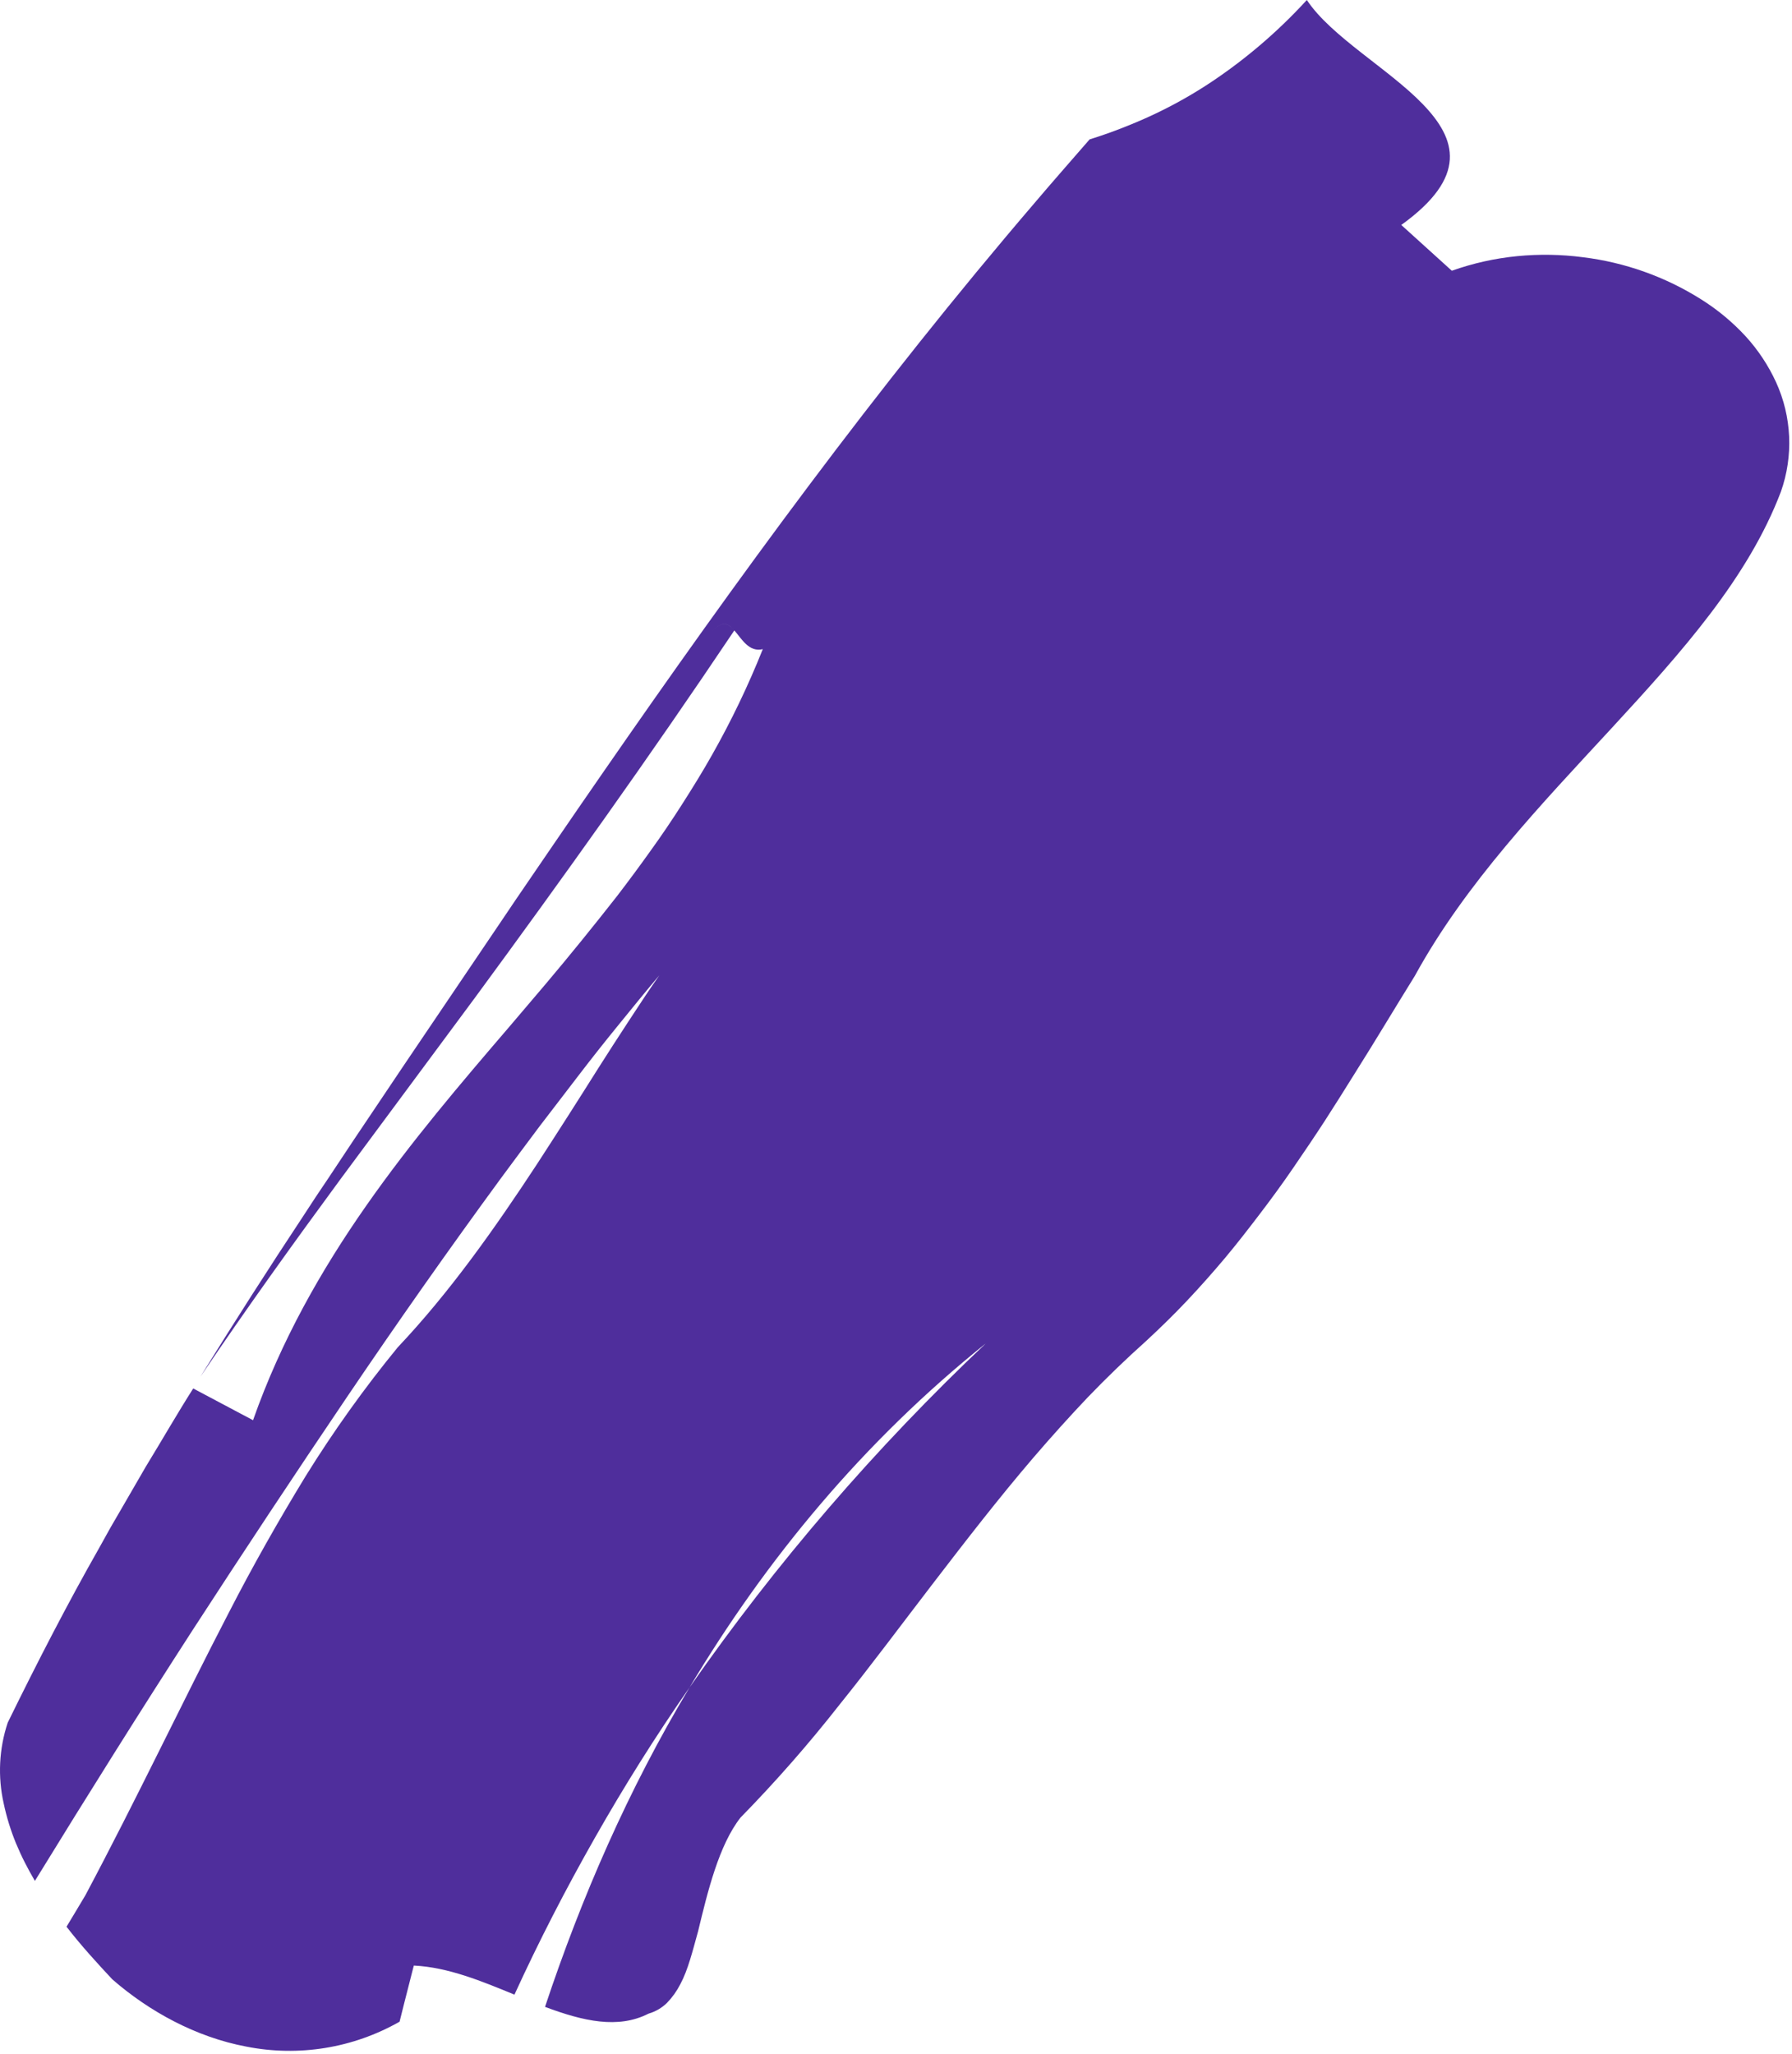 <?xml version="1.0" encoding="UTF-8"?> <svg xmlns="http://www.w3.org/2000/svg" width="473" height="542" viewBox="0 0 473 542" fill="none"> <path d="M17.56 508.47C19.24 505.67 20.94 502.88 22.56 500.13C36.25 474.39 47.84 449.78 60.47 425.44C66.73 413.25 73.47 401.36 80.66 389.58C88.01 377.727 96.131 366.369 104.97 355.58C118.79 340.96 130.63 324.14 141.79 307.14C147.337 298.6 152.754 290.123 158.04 281.71C160.69 277.52 163.38 273.39 166.04 269.32C168.7 265.25 171.33 261.24 174.04 257.39C170.39 261.66 166.88 266.05 163.33 270.39C159.78 274.73 156.25 279.2 152.81 283.69L142.45 297.2C139.03 301.79 135.59 306.35 132.18 311C118.52 329.64 104.96 348.91 91.5 368.81C78.04 388.71 64.47 409.197 50.79 430.27C37.13 451.42 23.36 473.34 9.21 496.38C8.264 494.767 7.367 493.127 6.52 491.46C5.67 489.79 4.93 488.13 4.22 486.46C2.827 483.065 1.742 479.55 0.98 475.96C-0.621 468.88 -0.255 461.497 2.04 454.61C9.88 438.61 17.85 423.15 26.12 408.61L29.18 403.11L32.3 397.74C34.36 394.167 36.424 390.603 38.49 387.05C42.71 380.15 46.78 373.05 51 366.42L66.79 374.8C74.18 353.8 84.79 335.17 96.63 318.24C108.47 301.31 121.57 285.96 134.44 270.96L144.09 259.61C147.29 255.817 150.45 251.997 153.57 248.15C156.69 244.303 159.78 240.427 162.84 236.52C165.86 232.587 168.82 228.587 171.72 224.52C174.61 220.52 177.42 216.36 180.11 212.14C182.8 207.92 185.45 203.66 187.93 199.25C193.029 190.252 197.509 180.917 201.34 171.31C197.68 172.2 195.79 168.61 193.83 166.37L194.16 165.89L193.83 166.37C192.12 164.37 190.35 163.47 187.27 167.57C190.35 163.47 192.12 164.39 193.83 166.37C171.28 199.98 148.57 231.71 125.41 263.24L89.83 311.24C77.69 327.75 65.29 344.96 52.9 363.32C61.947 348.727 70.974 334.627 79.98 321.02L83.34 315.88L86.7 310.88L93.37 300.83C97.79 294.263 102.2 287.697 106.6 281.13C115.314 268.257 124.01 255.393 132.69 242.54C137 236.1 141.42 229.74 145.78 223.32C150.14 216.9 154.57 210.54 158.97 204.15C194.31 153.09 231.22 102.42 273.2 53.42C276.74 49.22 283.99 40.94 287.6 36.79C290.68 35.83 293.65 34.783 296.51 33.65C299.39 32.52 302.18 31.33 304.87 30.05C310.095 27.571 315.132 24.714 319.94 21.5C329.103 15.358 337.496 8.14 344.94 0C351.34 9.64 366.49 18.13 375.5 27.44C384.51 36.75 387.5 46.67 369.87 59.37L383.21 71.45C388.786 69.47 394.582 68.177 400.47 67.6C406.259 67.035 412.093 67.133 417.86 67.89C428.912 69.249 439.527 73.028 448.95 78.96C453.317 81.69 457.3 84.993 460.79 88.78C464.062 92.371 466.76 96.446 468.79 100.86C472.946 109.963 473.405 120.325 470.07 129.76C461.45 152.44 444.07 171.92 425.44 192.11C406.81 212.3 386.82 233.11 373.44 257.55C368.14 266.08 363 274.71 357.66 283.17C355.01 287.41 352.37 291.65 349.66 295.83C346.95 300.01 344.14 304.13 341.33 308.24C338.52 312.35 335.58 316.37 332.56 320.33C329.54 324.29 326.5 328.23 323.29 332.05C320.08 335.87 316.75 339.62 313.29 343.29C309.83 346.96 306.2 350.49 302.45 353.96C297.19 358.667 292.09 363.587 287.15 368.72C282.26 373.87 277.47 379.2 272.81 384.62C263.53 395.46 254.91 406.62 246.46 417.62C238.01 428.62 229.95 439.49 221.56 449.91C213.407 460.302 204.69 470.24 195.45 479.68C189.75 486.96 186.79 499.19 184.26 509.68C182.79 514.95 181.62 519.83 179.55 523.68C178.632 525.469 177.457 527.113 176.06 528.56C174.692 529.902 173.012 530.881 171.17 531.41C163.17 535.5 153.95 533.41 143.86 529.62C153.44 500.83 165.8 472.33 182 445.33C204.907 412.464 231.12 382.032 260.23 354.51C227.86 380.45 202.15 411.6 182 445.33C172.93 458.33 164.67 471.54 157 485.04C149.33 498.54 142.24 512.29 135.79 526.39C127.25 522.89 118.36 519.16 109.23 518.72C109.23 518.72 109.06 519.33 108.81 520.33C108.56 521.33 108.2 522.73 107.81 524.27C107.03 527.36 106.06 531.06 105.47 533.53C93.205 540.515 78.835 542.847 64.99 540.1C51.73 537.61 39.35 530.82 29.64 522.35C25.86 518.3 21.52 513.6 17.56 508.47Z" fill="#4F2E9C"></path> </svg> 